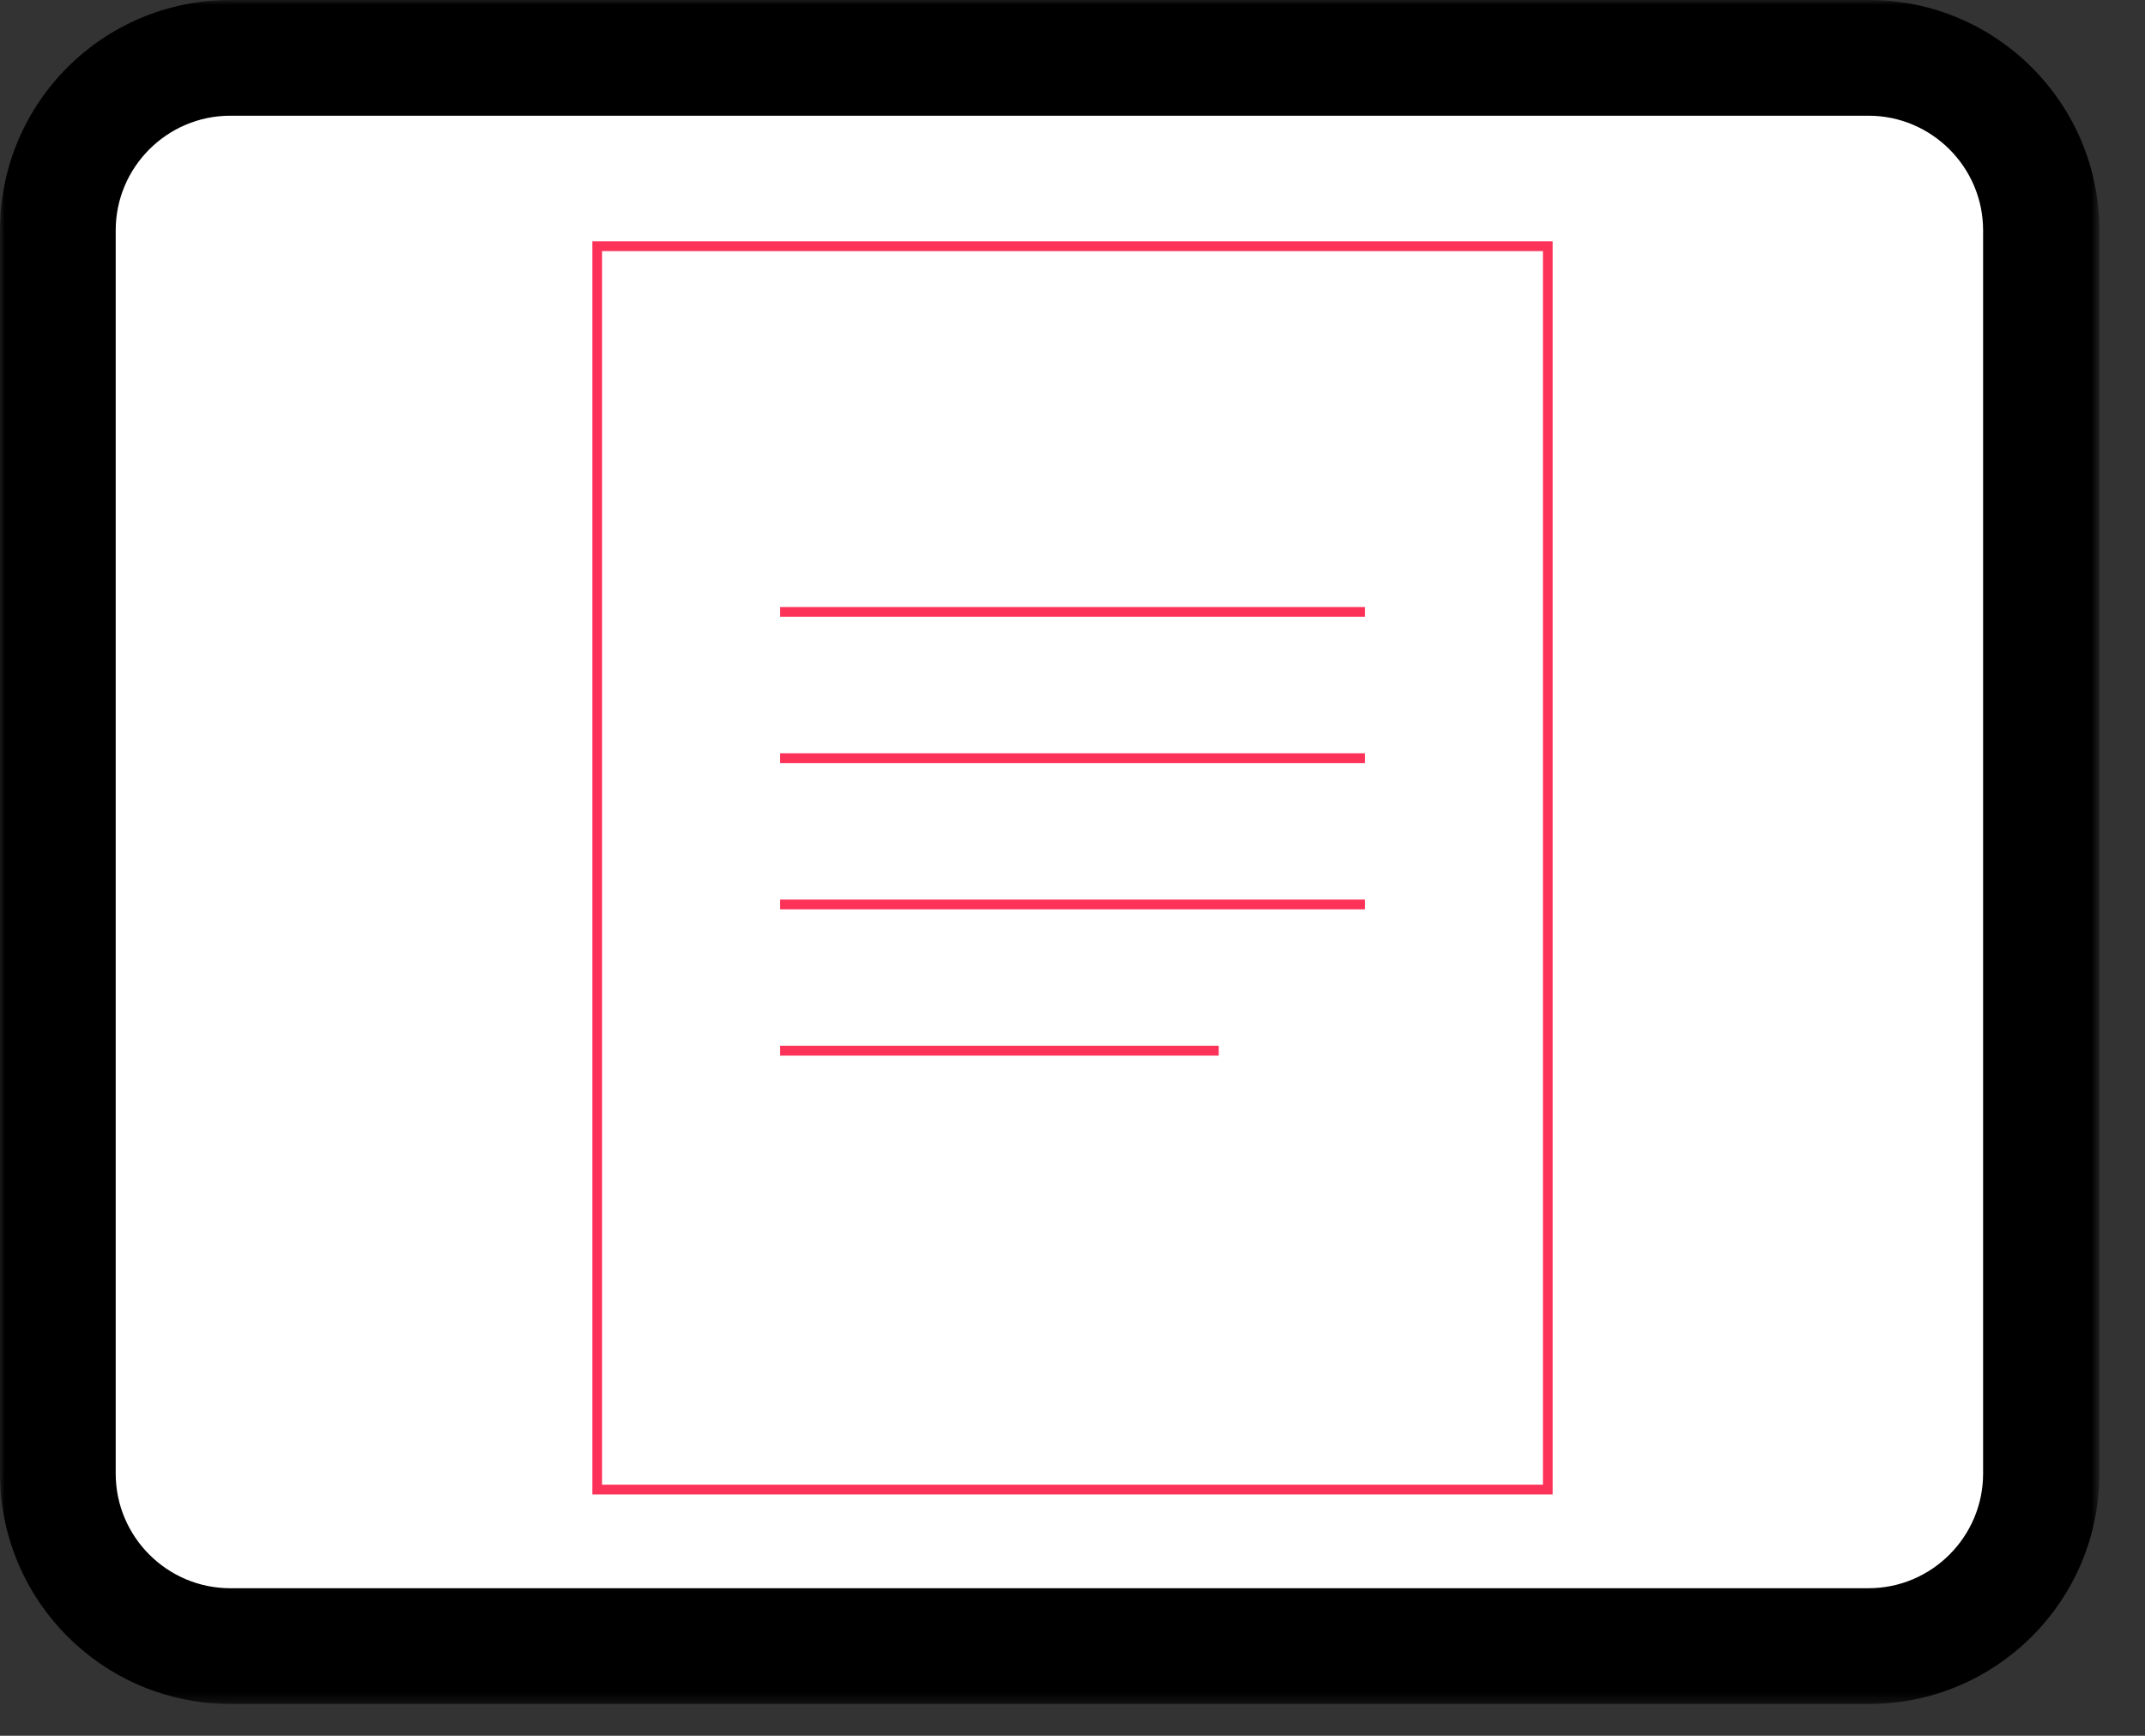 <svg width="220" height="178" viewBox="0 0 220 178" fill="none" xmlns="http://www.w3.org/2000/svg">
<rect x="0" y="0" width="220" height="178" fill="#333333" stroke="none"/>
<mask id="mask0_701_2" style="mask-type:luminance" maskUnits="userSpaceOnUse" x="0" y="0" width="216" height="175">
<path d="M215.261 0H0V174.737H215.261V0Z" fill="white"/>
</mask>
<g mask="url(#mask0_701_2)">
<path d="M136.348 34.828H136.229V35.184H136.348V34.828Z" fill="white"/>
<path d="M191.647 5.934H23.615C13.85 5.934 5.934 13.85 5.934 23.615V151.122C5.934 160.887 13.85 168.804 23.615 168.804H191.647C201.412 168.804 209.328 160.887 209.328 151.122V23.615C209.328 13.85 201.412 5.934 191.647 5.934Z" fill="white"/>
<path d="M191.647 11.867C198.114 11.867 203.395 17.147 203.395 23.615V151.122C203.395 157.589 198.114 162.87 191.647 162.87H23.615C17.147 162.87 11.867 157.589 11.867 151.122V23.615C11.867 17.147 17.147 11.867 23.615 11.867H191.706M191.706 0H23.615C10.561 0 0 10.561 0 23.615V151.122C0 164.116 10.561 174.737 23.615 174.737H191.706C204.7 174.737 215.321 164.175 215.321 151.122V23.615C215.321 10.621 204.759 0 191.706 0Z" fill="black"/>
</g>
<g clip-path="url(#clip0_701_2)">
<path d="M158.75 25.25H61.25V152.75H158.75V25.25Z" stroke="#FD3259"/>
<path d="M80 107.75H125" stroke="#FD3259"/>
<path d="M80 77.75H140" stroke="#FD3259"/>
<path d="M80 62.75H140" stroke="#FD3259"/>
<path d="M80 92.75H140" stroke="#FD3259"/>
</g>
<defs>
<clipPath id="clip0_701_2">
<rect width="150" height="150" fill="white" transform="translate(35 14)"/>
</clipPath>
</defs>
</svg>
